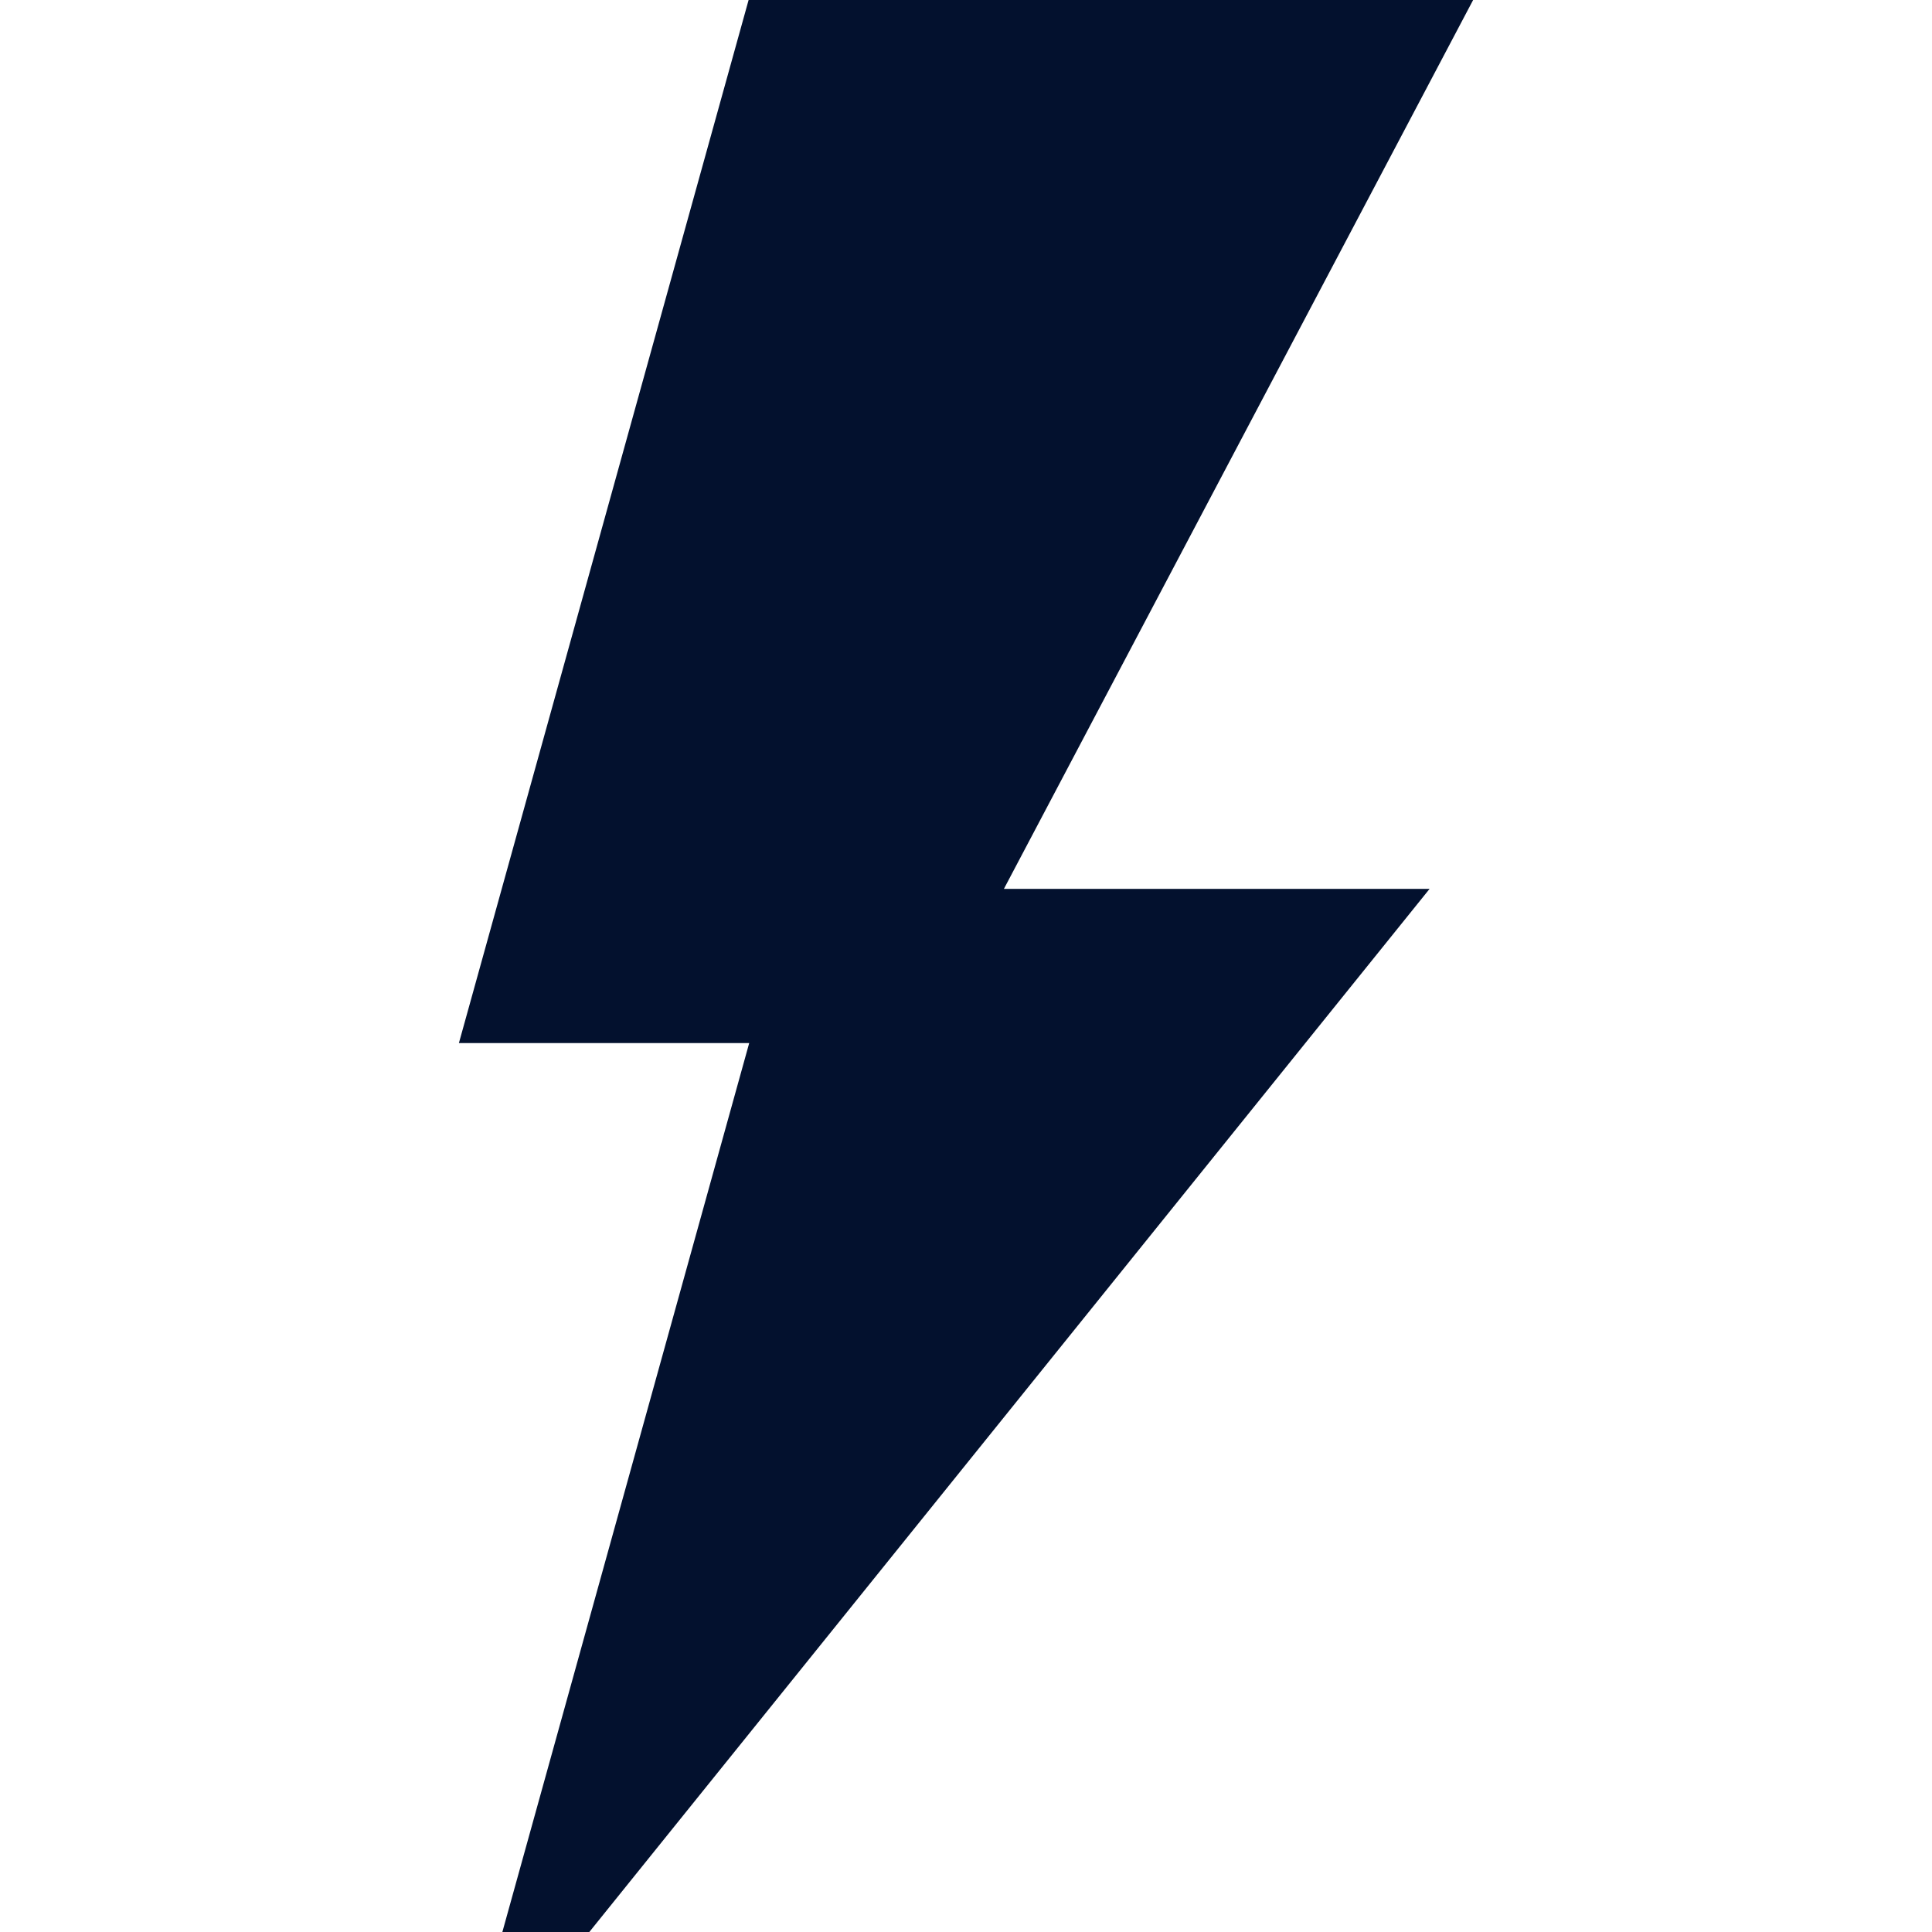 <?xml version="1.0" encoding="UTF-8"?> <svg xmlns="http://www.w3.org/2000/svg" xmlns:xlink="http://www.w3.org/1999/xlink" version="1.1" width="512" height="512" x="0" y="0" viewBox="0 0 88.408 88.408" style="enable-background:new 0 0 512 512" xml:space="preserve" class=""><g><path d="M67.41 0H34.256L20.999 47.732h13.284L22.988 88.408h3.979l38.451-47.734H45.939z" fill="#03112e" opacity="1" data-original="#000000" class=""></path></g></svg> 